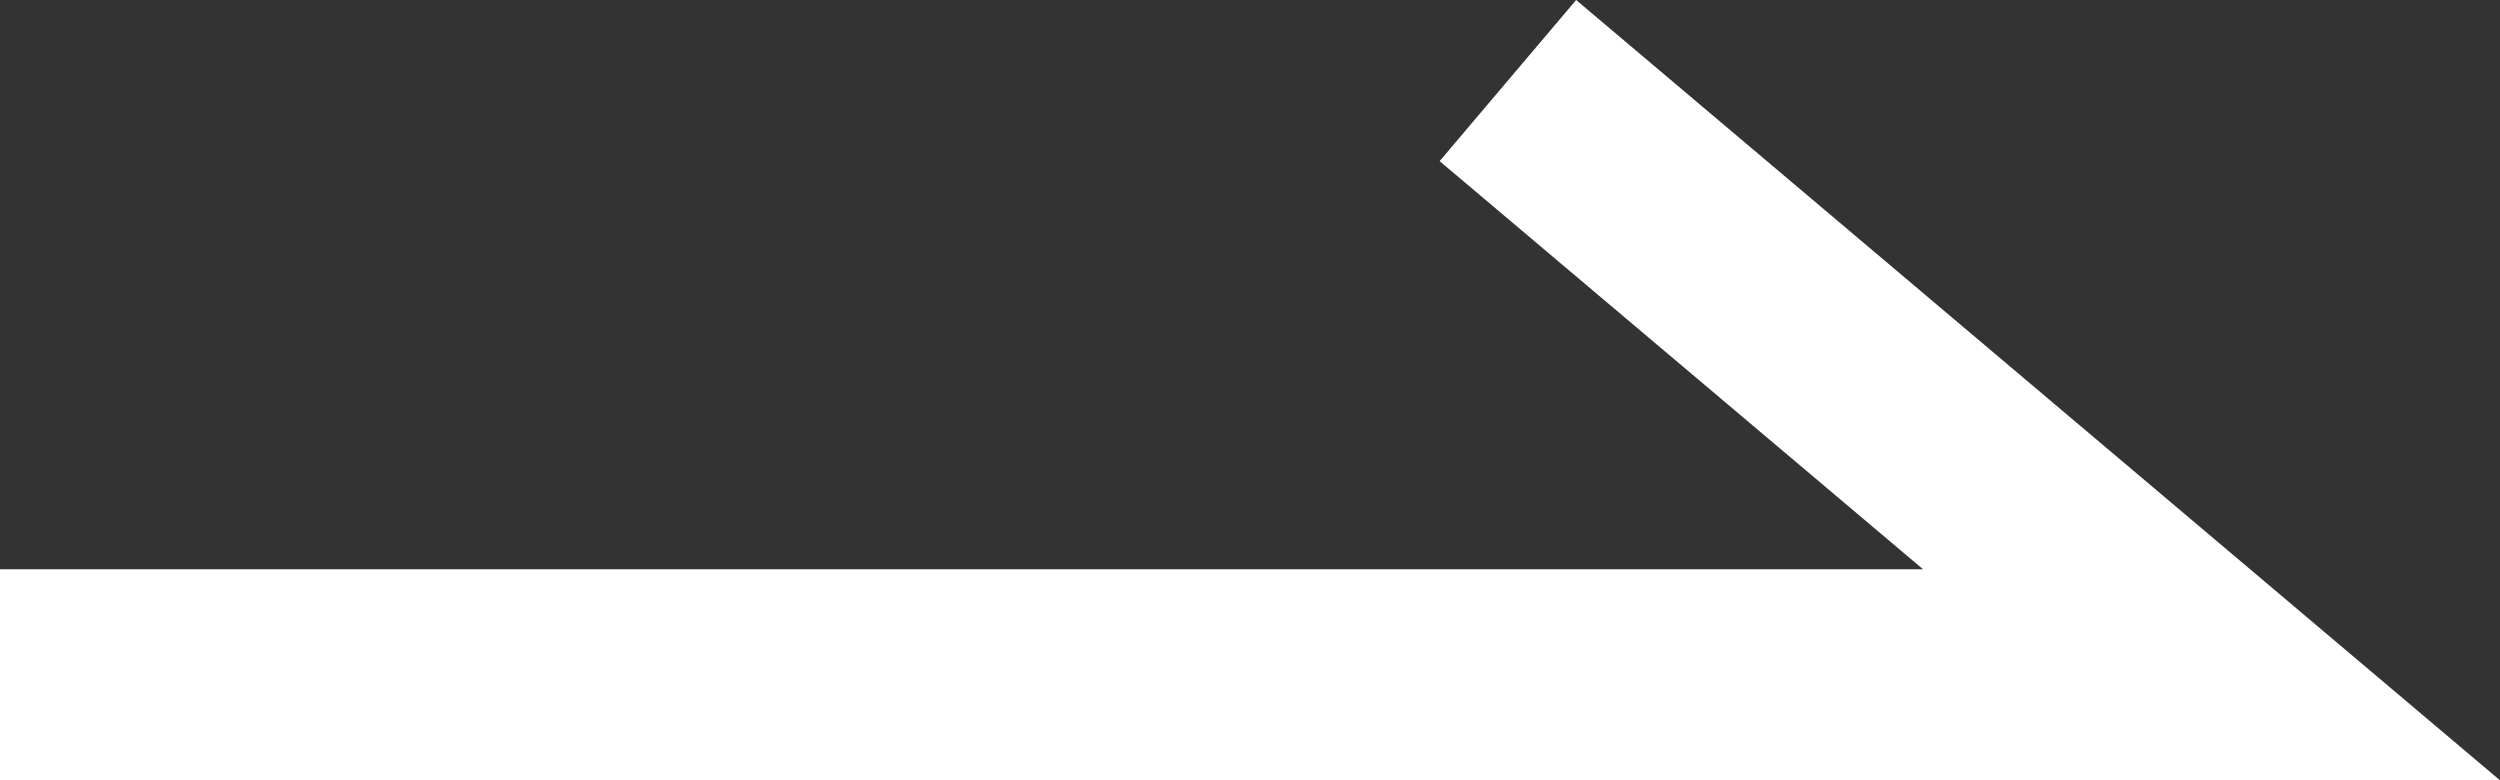 <?xml version="1.0" encoding="UTF-8"?>
<svg id="_레이어_2" data-name="레이어 2" xmlns="http://www.w3.org/2000/svg" viewBox="0 0 35.53 11.09">
  <rect x="0" y="0" width="35.53" height="11.09" fill="#333333" stroke="none"/>
  <defs>
    <style>
      .cls-1 {
        fill: #fff;
      }
    </style>
  </defs>
  <g id="_레이어_1-2" data-name="레이어 1">
    <polygon class="cls-1" points="35.53 11.09 0 11.09 0 8.09 27.33 8.09 20.46 2.29 22.4 0 35.53 11.09"/>
  </g>
</svg>